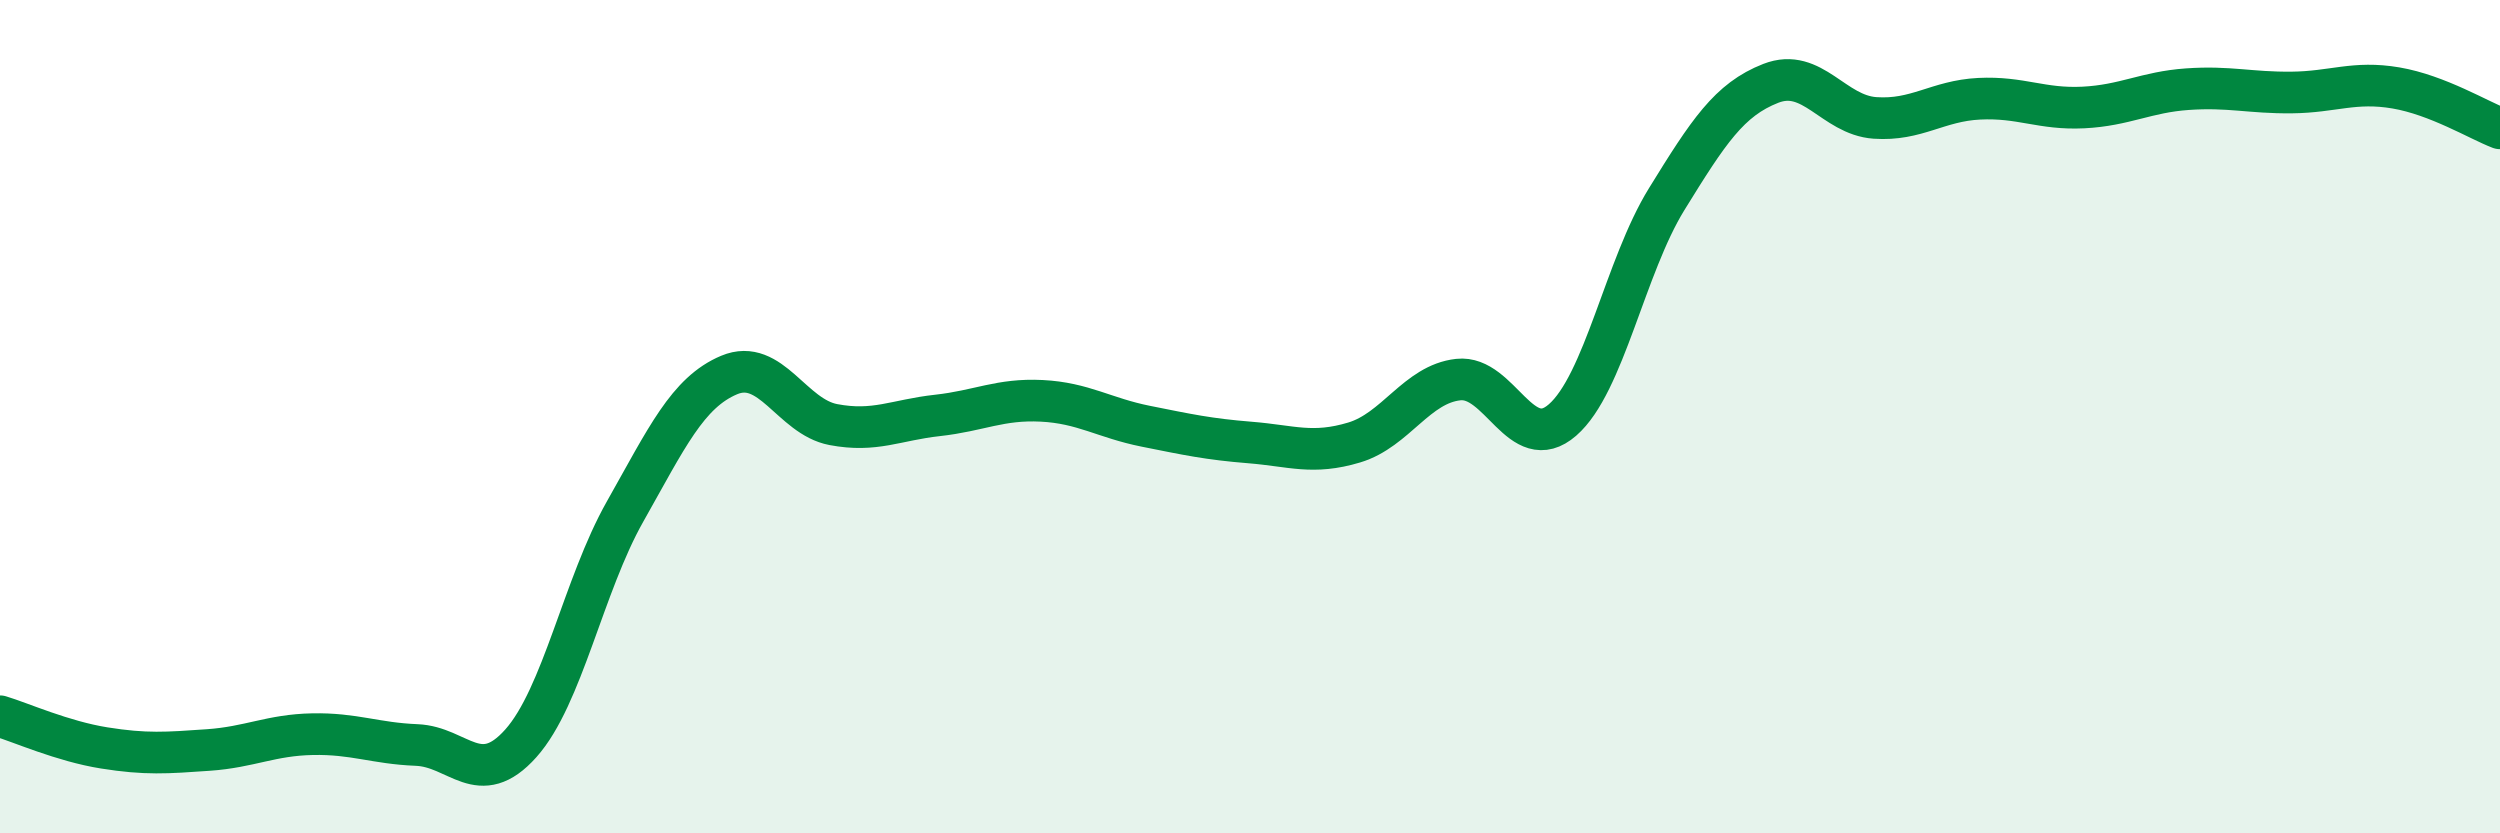 
    <svg width="60" height="20" viewBox="0 0 60 20" xmlns="http://www.w3.org/2000/svg">
      <path
        d="M 0,17.19 C 0.5,17.34 1.5,17.79 2.5,17.95 C 3.5,18.11 4,18.07 5,18 C 6,17.93 6.5,17.64 7.5,17.62 C 8.5,17.6 9,17.84 10,17.88 C 11,17.92 11.5,18.96 12.5,17.84 C 13.5,16.72 14,14.05 15,12.28 C 16,10.51 16.5,9.42 17.5,9 C 18.5,8.58 19,10 20,10.19 C 21,10.38 21.5,10.08 22.5,9.97 C 23.5,9.86 24,9.57 25,9.62 C 26,9.67 26.5,10.03 27.5,10.23 C 28.5,10.43 29,10.54 30,10.62 C 31,10.7 31.5,10.92 32.5,10.62 C 33.5,10.32 34,9.22 35,9.11 C 36,9 36.5,10.95 37.5,10.08 C 38.5,9.21 39,6.4 40,4.78 C 41,3.16 41.5,2.39 42.5,2 C 43.5,1.61 44,2.76 45,2.83 C 46,2.9 46.5,2.42 47.5,2.37 C 48.5,2.32 49,2.63 50,2.58 C 51,2.53 51.5,2.21 52.5,2.14 C 53.5,2.07 54,2.23 55,2.22 C 56,2.21 56.5,1.94 57.5,2.11 C 58.5,2.28 59.5,2.89 60,3.08L60 20L0 20Z"
        fill="#008740"
        opacity="0.1"
        stroke-linecap="round"
        stroke-linejoin="round"
      />
      <path
        d="M 0,17.19 C 0.5,17.34 1.5,17.79 2.5,17.95 C 3.5,18.11 4,18.07 5,18 C 6,17.93 6.5,17.64 7.5,17.62 C 8.5,17.6 9,17.84 10,17.88 C 11,17.92 11.5,18.96 12.5,17.84 C 13.5,16.72 14,14.05 15,12.28 C 16,10.51 16.5,9.42 17.5,9 C 18.5,8.58 19,10 20,10.19 C 21,10.38 21.5,10.08 22.5,9.97 C 23.5,9.86 24,9.57 25,9.62 C 26,9.67 26.5,10.03 27.5,10.23 C 28.5,10.43 29,10.54 30,10.62 C 31,10.7 31.5,10.92 32.5,10.62 C 33.5,10.32 34,9.22 35,9.11 C 36,9 36.5,10.95 37.5,10.08 C 38.5,9.21 39,6.4 40,4.78 C 41,3.16 41.5,2.39 42.5,2 C 43.5,1.61 44,2.76 45,2.83 C 46,2.9 46.5,2.42 47.5,2.37 C 48.5,2.32 49,2.63 50,2.58 C 51,2.53 51.5,2.21 52.5,2.14 C 53.5,2.07 54,2.23 55,2.22 C 56,2.21 56.5,1.94 57.5,2.11 C 58.5,2.28 59.5,2.89 60,3.08"
        stroke="#008740"
        stroke-width="1"
        fill="none"
        stroke-linecap="round"
        stroke-linejoin="round"
      />
    </svg>
  